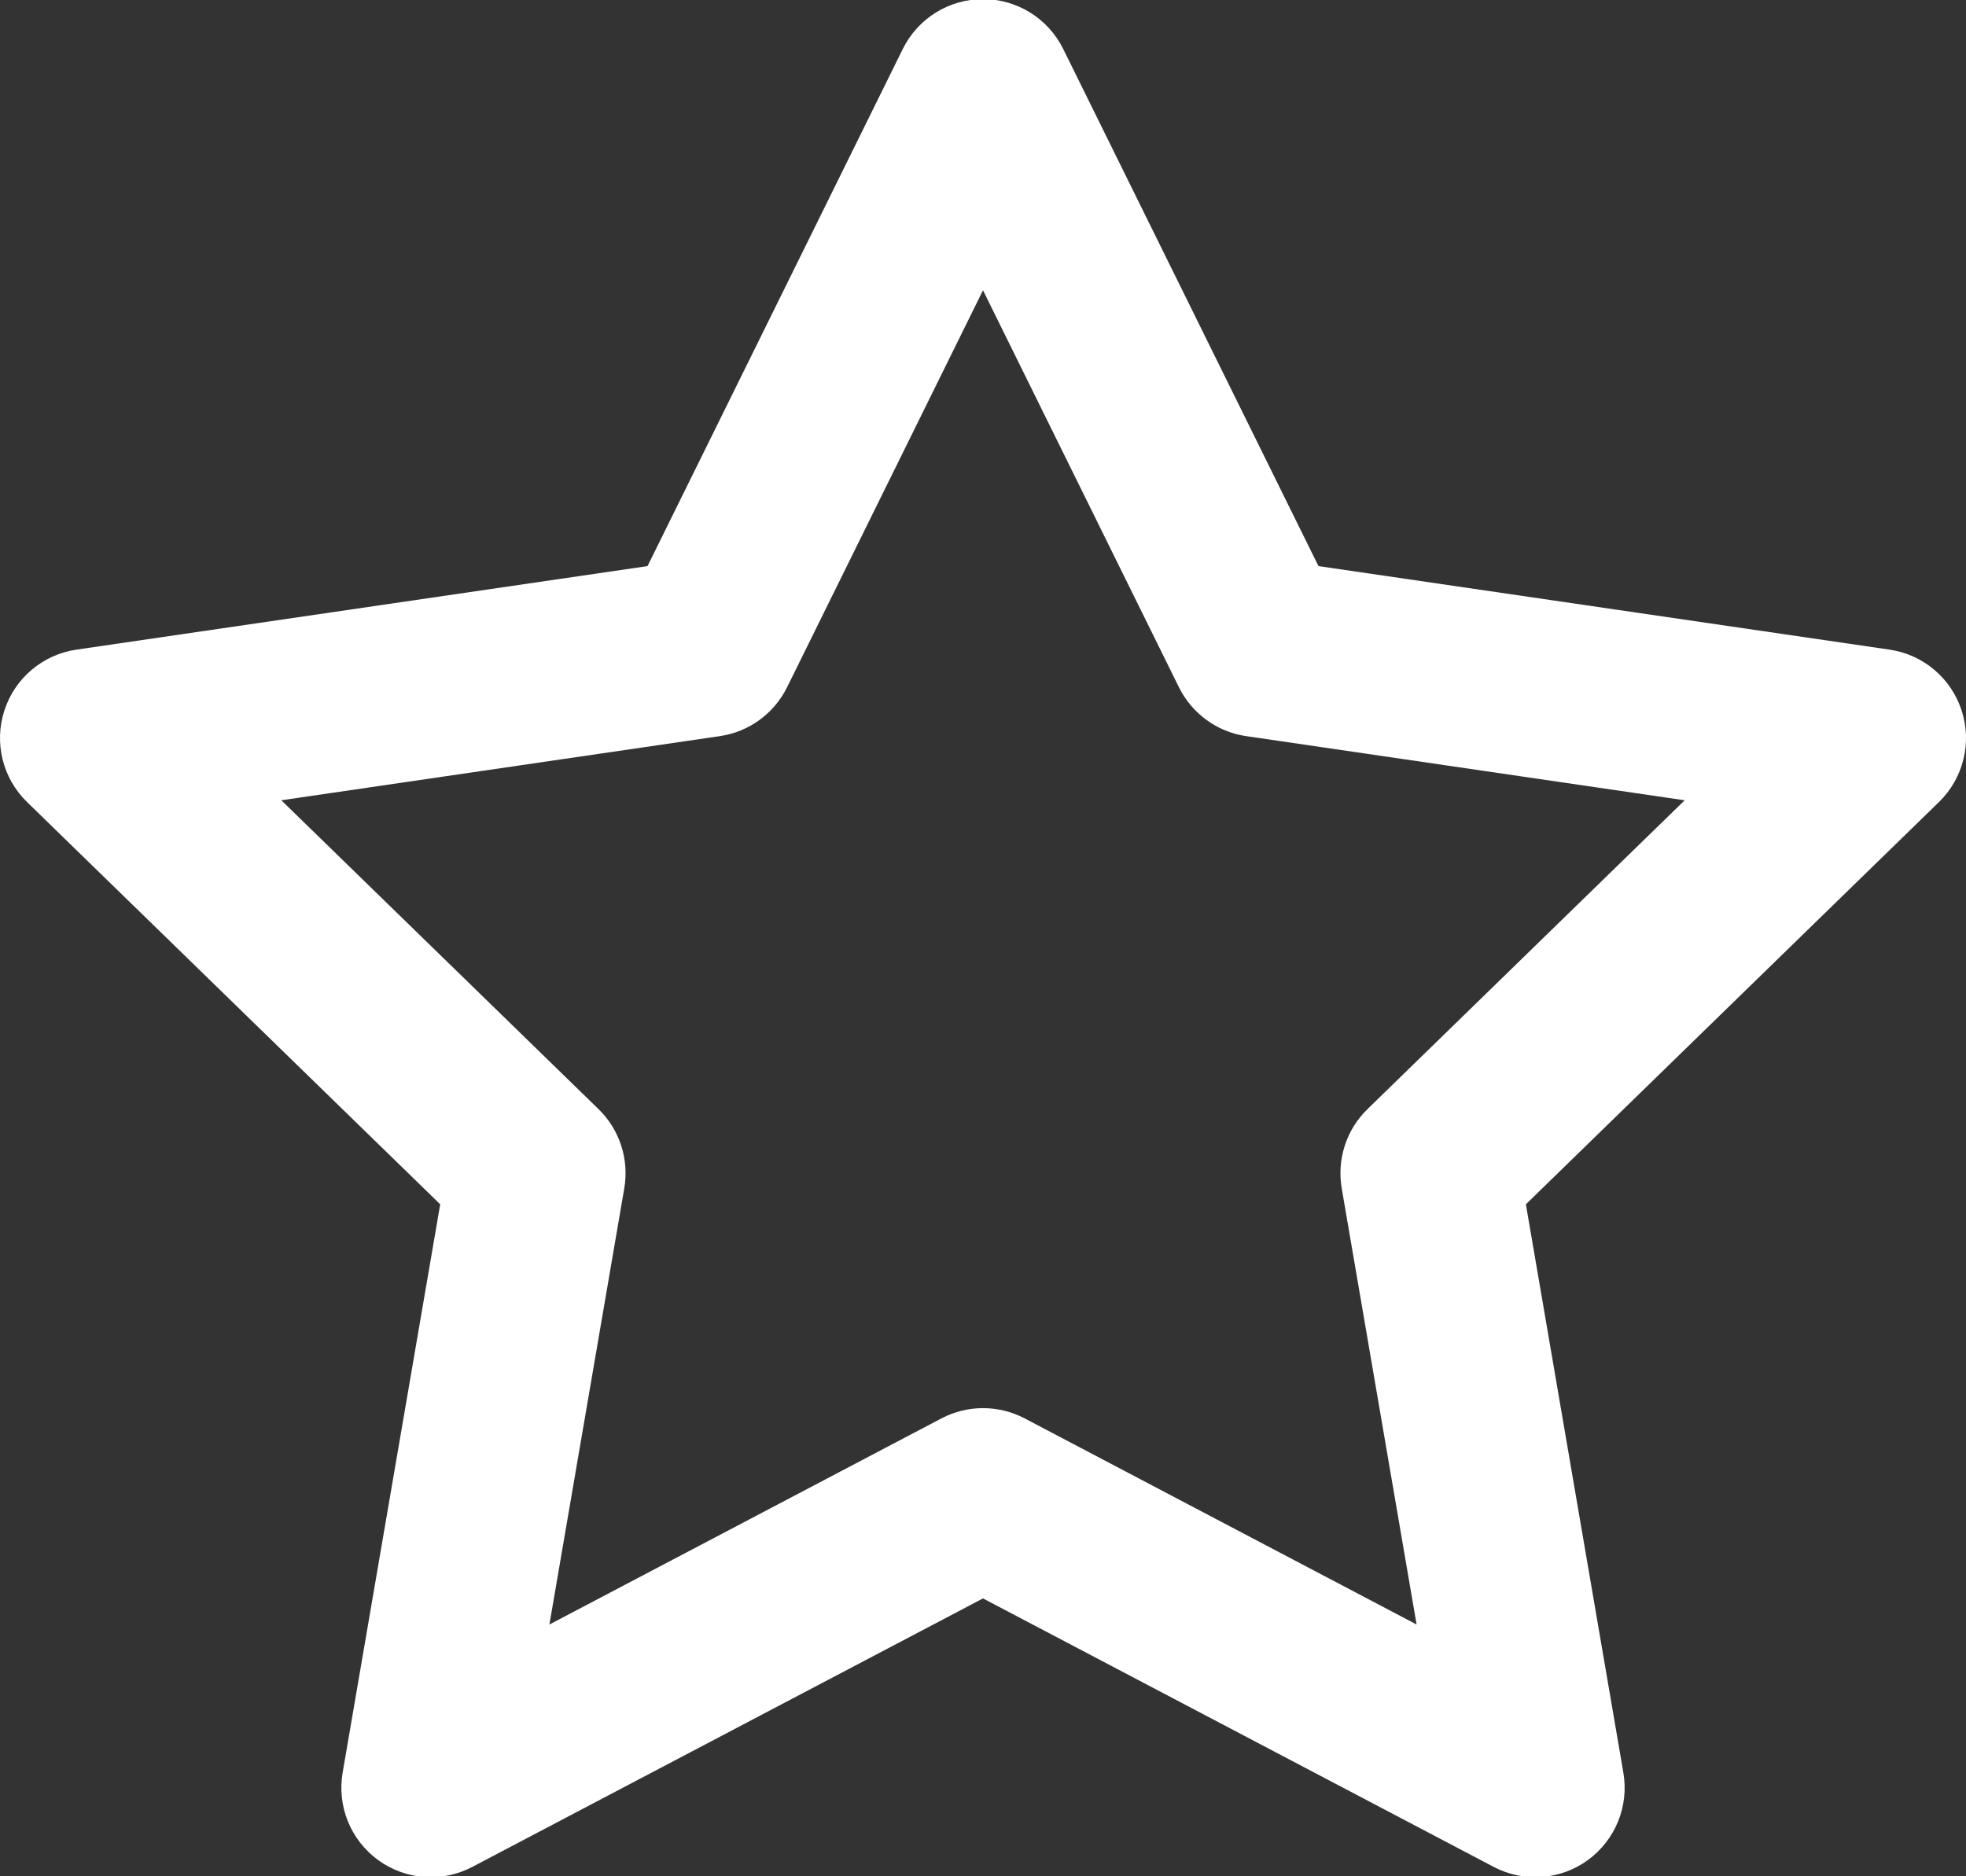 <svg xmlns="http://www.w3.org/2000/svg" width="22" height="21" viewBox="0 0 22 21" fill="none">
  <rect x="0" y="0" width="22" height="21" fill="#333333" stroke="none"/>
  <path fill-rule="evenodd" clip-rule="evenodd" d="M11 -0.01C11.381 -0.01 11.728 0.206 11.897 0.547L14.754 6.336L21.145 7.271C21.521 7.326 21.834 7.59 21.951 7.952C22.069 8.314 21.97 8.711 21.698 8.976L17.075 13.479L18.166 19.841C18.23 20.216 18.076 20.595 17.768 20.819C17.46 21.043 17.052 21.072 16.715 20.895L11 17.89L5.285 20.895C4.949 21.072 4.54 21.043 4.232 20.819C3.924 20.595 3.77 20.216 3.834 19.841L4.926 13.479L0.302 8.976C0.03 8.711 -0.069 8.314 0.049 7.952C0.166 7.59 0.479 7.326 0.855 7.271L7.246 6.336L10.103 0.547C10.272 0.206 10.619 -0.01 11 -0.01ZM11 3.249L8.807 7.693C8.661 7.987 8.38 8.192 8.055 8.239L3.148 8.957L6.698 12.414C6.934 12.643 7.041 12.975 6.986 13.299L6.148 18.182L10.535 15.875C10.826 15.722 11.174 15.722 11.466 15.875L15.852 18.182L15.014 13.299C14.959 12.975 15.066 12.643 15.302 12.414L18.852 8.957L13.945 8.239C13.62 8.192 13.339 7.987 13.193 7.693L11 3.249Z" fill="white"/>
</svg>